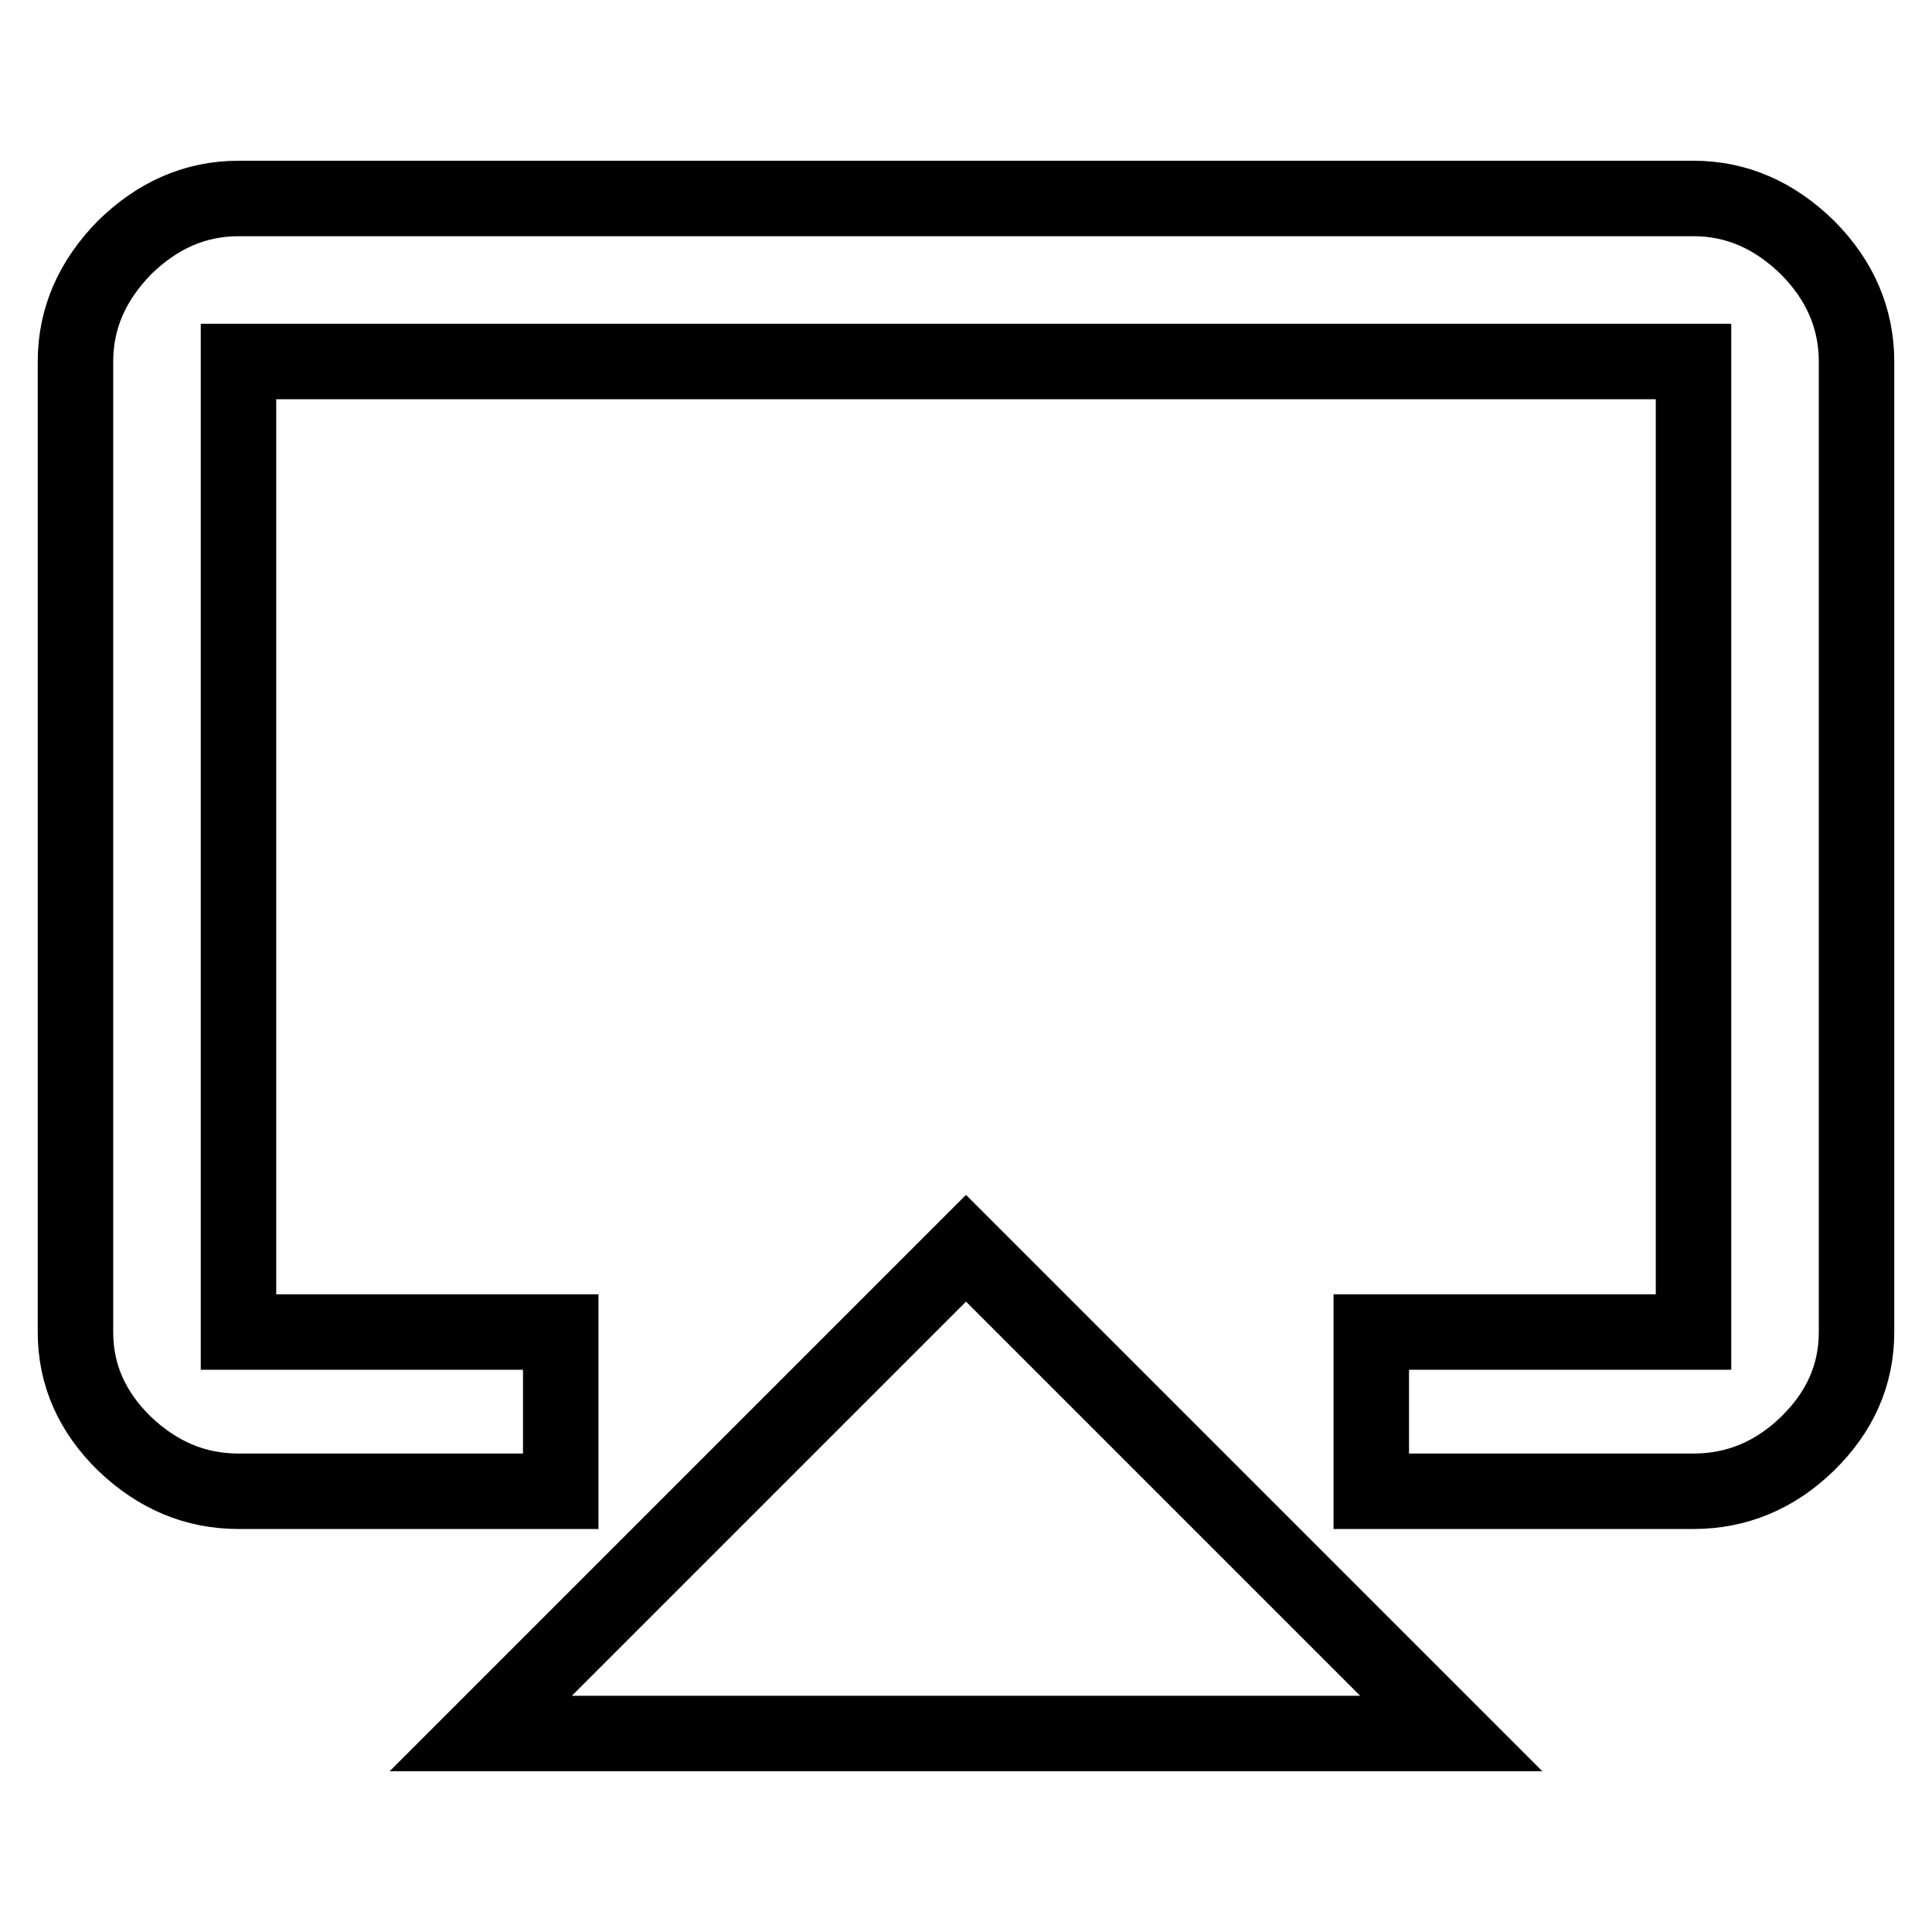 <?xml version="1.0" encoding="utf-8"?>
<!-- Svg Vector Icons : http://www.onlinewebfonts.com/icon -->
<!DOCTYPE svg PUBLIC "-//W3C//DTD SVG 1.1//EN" "http://www.w3.org/Graphics/SVG/1.1/DTD/svg11.dtd">
<svg version="1.1" xmlns="http://www.w3.org/2000/svg" xmlns:xlink="http://www.w3.org/1999/xlink" x="0px" y="0px" viewBox="0 0 256 256" enable-background="new 0 0 256 256" xml:space="preserve">
<g> <path stroke-width="10" fill-opacity="0" stroke="#000000"  d="M224.4,26.3c5.7,0,10.7,2.2,15.1,6.5c4.3,4.3,6.5,9.4,6.5,15.1v128.6c0,5.7-2.2,10.6-6.5,14.8 c-4.3,4.2-9.4,6.3-15.1,6.3h-42.7v-21.1h42.7V47.9H31.6v128.6h42.7v21.1H31.6c-5.7,0-10.7-2.1-15.1-6.3c-4.3-4.2-6.5-9.1-6.5-14.8 V47.9c0-5.7,2.2-10.7,6.5-15.1c4.4-4.3,9.4-6.5,15.1-6.5H224.4z M63.7,229.7l64.3-64.3l64.3,64.3H63.7z"/></g>
</svg>